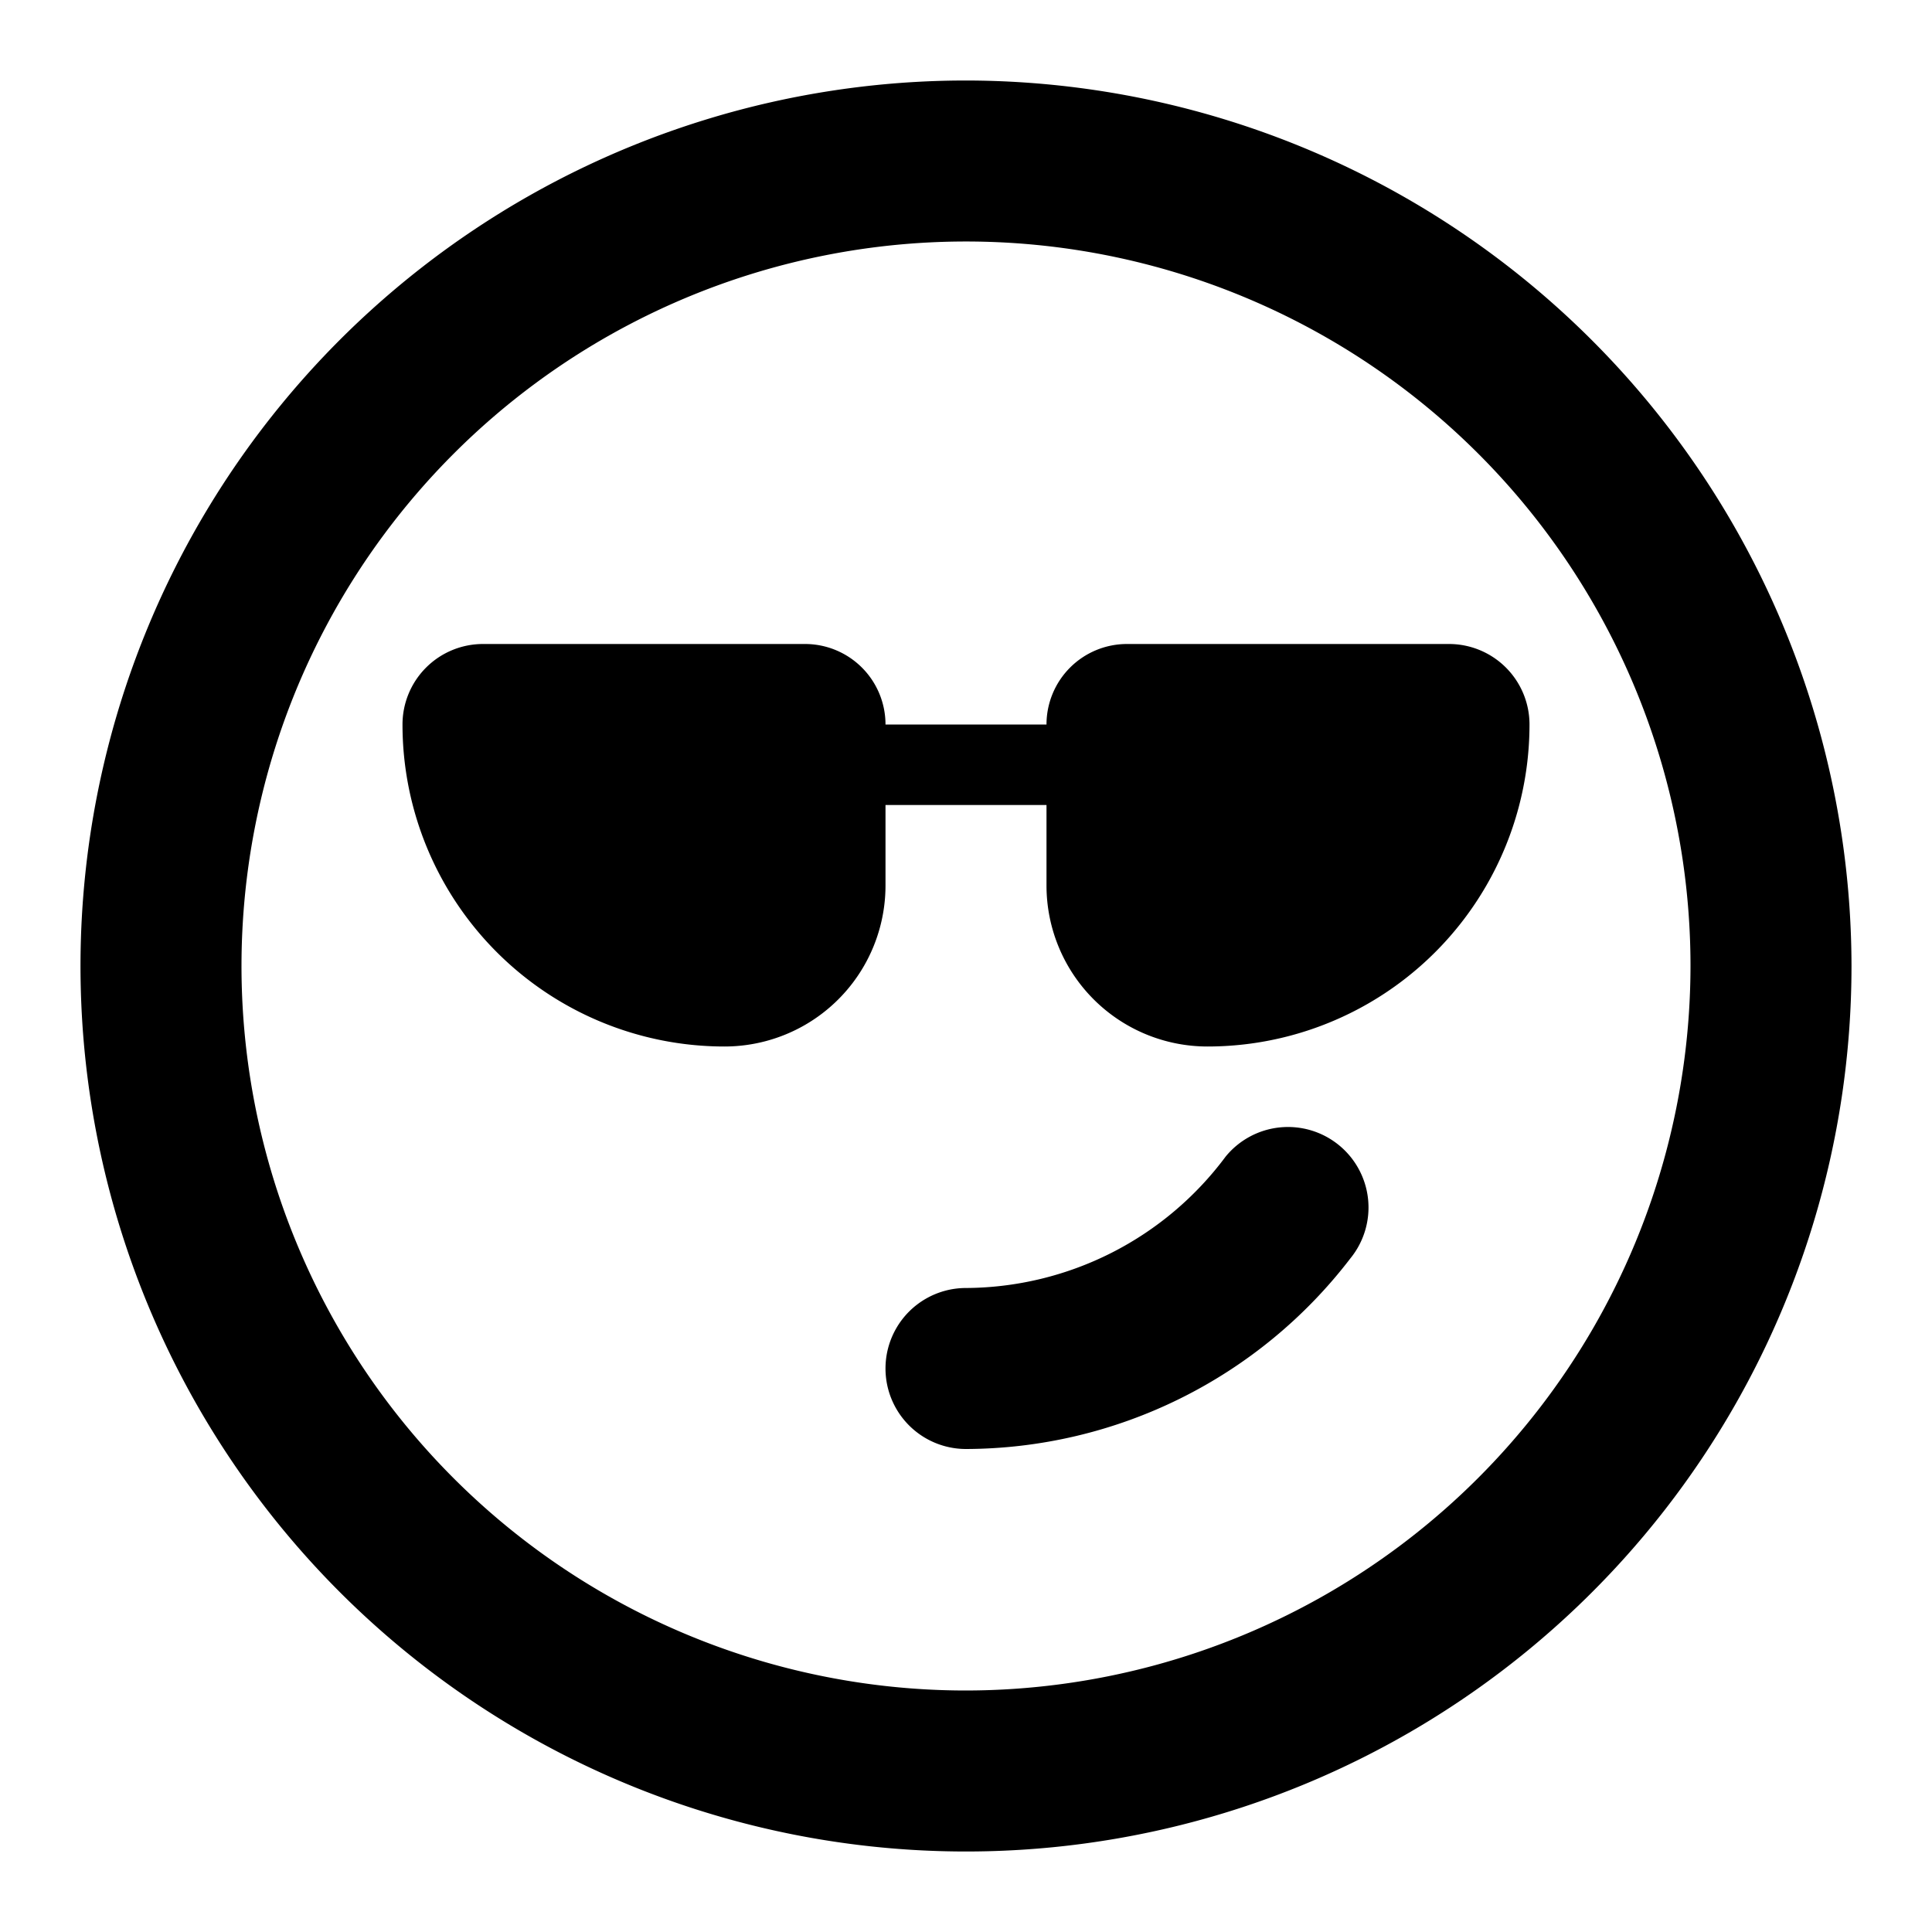 <?xml version="1.0" encoding="utf-8"?>
<svg fill="#000000" width="800px" height="800px" viewBox="0 0 24 24" xmlns="http://www.w3.org/2000/svg"><path d="M12,1A11,11,0,1,0,23,12,11.013,11.013,0,0,0,12,1Zm0,20a9,9,0,1,1,9-9A9.01,9.01,0,0,1,12,21Zm4.632-6.775a1,1,0,0,1,.143,1.407A6.036,6.036,0,0,1,12,18a1,1,0,0,1,0-2,4.045,4.045,0,0,0,3.225-1.632A1,1,0,0,1,16.632,14.225ZM18,8a1,1,0,0,1,1,1,4,4,0,0,1-4,4,2,2,0,0,1-2-2V10H11v1a2,2,0,0,1-2,2A4,4,0,0,1,5,9,1,1,0,0,1,6,8h4a1,1,0,0,1,1,1h2a1,1,0,0,1,1-1Z"/></svg>